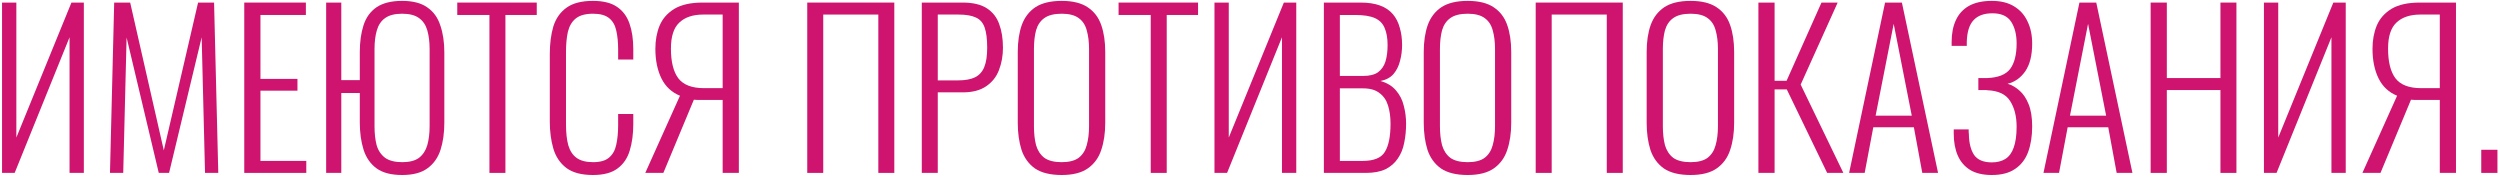 <?xml version="1.0" encoding="UTF-8"?> <svg xmlns="http://www.w3.org/2000/svg" width="535" height="38" viewBox="0 0 535 38" fill="none"> <path d="M0.438 37V0.55H3.498V29.44L15.287 0.55H17.942V37H14.883V7.975L3.138 37H0.438Z" fill="#CE146F"></path> <path d="M23.536 37L24.436 0.55H27.856L35.056 32.185L42.391 0.55H45.811L46.711 37H43.876L43.156 7.975L36.181 37H33.976L27.091 8.02L26.371 37H23.536Z" fill="#CE146F"></path> <path d="M52.272 37V0.55H65.457V3.205H55.737V16.885H63.657V19.405H55.737V34.435H65.547V37H52.272Z" fill="#CE146F"></path> <path d="M86.042 37.45C83.702 37.45 81.872 36.97 80.552 36.01C79.262 35.05 78.347 33.73 77.807 32.05C77.267 30.34 76.997 28.39 76.997 26.2V19.9H73.037V37H69.797V0.55H73.037V17.155H76.997V11.17C76.997 8.95 77.267 7.015 77.807 5.365C78.347 3.715 79.277 2.44 80.597 1.54C81.947 0.64 83.762 0.19 86.042 0.19C88.352 0.19 90.152 0.655 91.442 1.585C92.762 2.485 93.692 3.775 94.232 5.455C94.802 7.105 95.087 9.025 95.087 11.215V26.245C95.087 28.435 94.817 30.37 94.277 32.05C93.737 33.73 92.807 35.05 91.487 36.01C90.197 36.97 88.382 37.45 86.042 37.45ZM86.087 34.705C87.647 34.705 88.847 34.39 89.687 33.76C90.527 33.1 91.112 32.2 91.442 31.06C91.772 29.89 91.937 28.54 91.937 27.01V10.495C91.937 8.965 91.772 7.63 91.442 6.49C91.112 5.35 90.527 4.48 89.687 3.88C88.847 3.25 87.632 2.935 86.042 2.935C84.482 2.935 83.267 3.25 82.397 3.88C81.557 4.48 80.972 5.35 80.642 6.49C80.312 7.63 80.147 8.965 80.147 10.495V27.01C80.147 28.54 80.297 29.89 80.597 31.06C80.927 32.2 81.527 33.1 82.397 33.76C83.267 34.39 84.497 34.705 86.087 34.705Z" fill="#CE146F"></path> <path d="M104.74 37V3.205H97.855V0.55H114.865V3.205H108.16V37H104.74Z" fill="#CE146F"></path> <path d="M126.883 37.45C124.423 37.45 122.518 36.94 121.168 35.92C119.848 34.9 118.933 33.535 118.423 31.825C117.913 30.085 117.658 28.165 117.658 26.065V11.575C117.658 9.325 117.913 7.345 118.423 5.635C118.963 3.925 119.908 2.59 121.258 1.63C122.608 0.67 124.483 0.19 126.883 0.19C129.073 0.19 130.783 0.61 132.013 1.45C133.273 2.29 134.173 3.49 134.713 5.05C135.253 6.58 135.523 8.41 135.523 10.54V12.745H132.283V10.63C132.283 9.04 132.148 7.675 131.878 6.535C131.638 5.395 131.128 4.51 130.348 3.88C129.568 3.25 128.428 2.935 126.928 2.935C125.278 2.935 124.033 3.28 123.193 3.97C122.383 4.63 121.828 5.575 121.528 6.805C121.258 8.035 121.123 9.46 121.123 11.08V26.605C121.123 28.405 121.288 29.905 121.618 31.105C121.978 32.305 122.578 33.205 123.418 33.805C124.258 34.405 125.428 34.705 126.928 34.705C128.458 34.705 129.598 34.375 130.348 33.715C131.128 33.055 131.638 32.14 131.878 30.97C132.148 29.77 132.283 28.375 132.283 26.785V24.4H135.523V26.56C135.523 28.69 135.268 30.58 134.758 32.23C134.278 33.85 133.408 35.125 132.148 36.055C130.918 36.985 129.163 37.45 126.883 37.45Z" fill="#CE146F"></path> <path d="M138.089 37L145.514 20.485C143.744 19.765 142.424 18.535 141.554 16.795C140.684 15.025 140.249 12.91 140.249 10.45C140.249 8.62 140.549 6.97 141.149 5.5C141.779 4 142.829 2.8 144.299 1.9C145.799 1 147.824 0.55 150.374 0.55H158.114V37H154.649V21.385H150.059C149.879 21.385 149.609 21.385 149.249 21.385C148.919 21.355 148.664 21.34 148.484 21.34L141.959 37H138.089ZM150.644 18.865H154.649V3.115H150.509C148.289 3.115 146.579 3.685 145.379 4.825C144.179 5.935 143.579 7.795 143.579 10.405C143.579 13.225 144.104 15.34 145.154 16.75C146.234 18.16 148.064 18.865 150.644 18.865Z" fill="#CE146F"></path> <path d="M172.752 37V0.55H191.382V37H187.962V3.115H176.172V37H172.752Z" fill="#CE146F"></path> <path d="M197.263 37V0.55H205.993C208.183 0.55 209.908 0.955 211.168 1.765C212.428 2.575 213.313 3.7 213.823 5.14C214.363 6.58 214.633 8.275 214.633 10.225C214.633 11.935 214.348 13.525 213.778 14.995C213.238 16.435 212.323 17.59 211.033 18.46C209.773 19.33 208.108 19.765 206.038 19.765H200.683V37H197.263ZM200.683 17.2H205.048C206.518 17.2 207.703 16.99 208.603 16.57C209.533 16.12 210.208 15.385 210.628 14.365C211.048 13.345 211.258 11.965 211.258 10.225C211.258 8.365 211.078 6.925 210.718 5.905C210.358 4.855 209.728 4.135 208.828 3.745C207.958 3.325 206.713 3.115 205.093 3.115H200.683V17.2Z" fill="#CE146F"></path> <path d="M227.206 37.45C224.776 37.45 222.871 36.985 221.491 36.055C220.141 35.095 219.181 33.775 218.611 32.095C218.071 30.385 217.801 28.435 217.801 26.245V11.125C217.801 8.905 218.086 6.985 218.656 5.365C219.256 3.715 220.231 2.44 221.581 1.54C222.961 0.64 224.836 0.19 227.206 0.19C229.546 0.19 231.391 0.64 232.741 1.54C234.121 2.44 235.096 3.715 235.666 5.365C236.236 6.985 236.521 8.905 236.521 11.125V26.29C236.521 28.48 236.236 30.415 235.666 32.095C235.126 33.745 234.181 35.05 232.831 36.01C231.481 36.97 229.606 37.45 227.206 37.45ZM227.206 34.705C228.796 34.705 230.011 34.39 230.851 33.76C231.691 33.1 232.261 32.2 232.561 31.06C232.891 29.89 233.056 28.54 233.056 27.01V10.495C233.056 8.965 232.891 7.63 232.561 6.49C232.261 5.35 231.691 4.48 230.851 3.88C230.011 3.25 228.796 2.935 227.206 2.935C225.586 2.935 224.341 3.25 223.471 3.88C222.631 4.48 222.046 5.35 221.716 6.49C221.416 7.63 221.266 8.965 221.266 10.495V27.01C221.266 28.54 221.416 29.89 221.716 31.06C222.046 32.2 222.631 33.1 223.471 33.76C224.341 34.39 225.586 34.705 227.206 34.705Z" fill="#CE146F"></path> <path d="M246.258 37V3.205H239.373V0.55H256.383V3.205H249.678V37H246.258Z" fill="#CE146F"></path> <path d="M259.896 37V0.55H262.956V29.44L274.746 0.55H277.401V37H274.341V7.975L262.596 37H259.896Z" fill="#CE146F"></path> <path d="M283.309 37V0.55H291.139C292.789 0.55 294.184 0.76 295.324 1.18C296.464 1.6 297.379 2.215 298.069 3.025C298.759 3.835 299.254 4.81 299.554 5.95C299.884 7.06 300.049 8.29 300.049 9.64C300.049 10.81 299.899 11.95 299.599 13.06C299.329 14.14 298.864 15.07 298.204 15.85C297.544 16.6 296.614 17.095 295.414 17.335C296.824 17.725 297.934 18.4 298.744 19.36C299.554 20.29 300.109 21.385 300.409 22.645C300.739 23.875 300.904 25.15 300.904 26.47C300.904 27.91 300.769 29.275 300.499 30.565C300.259 31.825 299.809 32.935 299.149 33.895C298.519 34.855 297.649 35.62 296.539 36.19C295.429 36.73 294.019 37 292.309 37H283.309ZM286.729 34.435H291.634C294.004 34.435 295.579 33.79 296.359 32.5C297.169 31.21 297.574 29.2 297.574 26.47C297.574 25 297.394 23.695 297.034 22.555C296.674 21.415 296.059 20.53 295.189 19.9C294.349 19.24 293.194 18.91 291.724 18.91H286.729V34.435ZM286.729 16.255H291.679C293.089 16.255 294.169 15.985 294.919 15.445C295.669 14.875 296.194 14.11 296.494 13.15C296.794 12.16 296.944 10.99 296.944 9.64C296.944 8.17 296.734 6.955 296.314 5.995C295.924 5.035 295.234 4.33 294.244 3.88C293.254 3.43 291.829 3.205 289.969 3.205H286.729V16.255Z" fill="#CE146F"></path> <path d="M314.087 37.45C311.657 37.45 309.752 36.985 308.372 36.055C307.022 35.095 306.062 33.775 305.492 32.095C304.952 30.385 304.682 28.435 304.682 26.245V11.125C304.682 8.905 304.967 6.985 305.537 5.365C306.137 3.715 307.112 2.44 308.462 1.54C309.842 0.64 311.717 0.19 314.087 0.19C316.427 0.19 318.272 0.64 319.622 1.54C321.002 2.44 321.977 3.715 322.547 5.365C323.117 6.985 323.402 8.905 323.402 11.125V26.29C323.402 28.48 323.117 30.415 322.547 32.095C322.007 33.745 321.062 35.05 319.712 36.01C318.362 36.97 316.487 37.45 314.087 37.45ZM314.087 34.705C315.677 34.705 316.892 34.39 317.732 33.76C318.572 33.1 319.142 32.2 319.442 31.06C319.772 29.89 319.937 28.54 319.937 27.01V10.495C319.937 8.965 319.772 7.63 319.442 6.49C319.142 5.35 318.572 4.48 317.732 3.88C316.892 3.25 315.677 2.935 314.087 2.935C312.467 2.935 311.222 3.25 310.352 3.88C309.512 4.48 308.927 5.35 308.597 6.49C308.297 7.63 308.147 8.965 308.147 10.495V27.01C308.147 28.54 308.297 29.89 308.597 31.06C308.927 32.2 309.512 33.1 310.352 33.76C311.222 34.39 312.467 34.705 314.087 34.705Z" fill="#CE146F"></path> <path d="M328.64 37V0.55H347.27V37H343.85V3.115H332.06V37H328.64Z" fill="#CE146F"></path> <path d="M361.791 37.45C359.361 37.45 357.456 36.985 356.076 36.055C354.726 35.095 353.766 33.775 353.196 32.095C352.656 30.385 352.386 28.435 352.386 26.245V11.125C352.386 8.905 352.671 6.985 353.241 5.365C353.841 3.715 354.816 2.44 356.166 1.54C357.546 0.64 359.421 0.19 361.791 0.19C364.131 0.19 365.976 0.64 367.326 1.54C368.706 2.44 369.681 3.715 370.251 5.365C370.821 6.985 371.106 8.905 371.106 11.125V26.29C371.106 28.48 370.821 30.415 370.251 32.095C369.711 33.745 368.766 35.05 367.416 36.01C366.066 36.97 364.191 37.45 361.791 37.45ZM361.791 34.705C363.381 34.705 364.596 34.39 365.436 33.76C366.276 33.1 366.846 32.2 367.146 31.06C367.476 29.89 367.641 28.54 367.641 27.01V10.495C367.641 8.965 367.476 7.63 367.146 6.49C366.846 5.35 366.276 4.48 365.436 3.88C364.596 3.25 363.381 2.935 361.791 2.935C360.171 2.935 358.926 3.25 358.056 3.88C357.216 4.48 356.631 5.35 356.301 6.49C356.001 7.63 355.851 8.965 355.851 10.495V27.01C355.851 28.54 356.001 29.89 356.301 31.06C356.631 32.2 357.216 33.1 358.056 33.76C358.926 34.39 360.171 34.705 361.791 34.705Z" fill="#CE146F"></path> <path d="M376.298 37V0.55H379.763V17.29H382.328L389.798 0.55H393.263L385.343 18.1L394.478 37H391.013L382.373 19.135H379.763V37H376.298Z" fill="#CE146F"></path> <path d="M395.71 37L403.405 0.55H407.005L414.745 37H411.37L409.57 27.235H400.885L399.04 37H395.71ZM401.38 24.76H409.12L405.25 5.095L401.38 24.76Z" fill="#CE146F"></path> <path d="M426.245 37.45C424.355 37.45 422.81 37.09 421.61 36.37C420.41 35.62 419.525 34.585 418.955 33.265C418.385 31.945 418.1 30.385 418.1 28.585V27.685H421.295C421.295 27.805 421.295 27.985 421.295 28.225C421.295 28.435 421.31 28.6 421.34 28.72C421.37 30.61 421.745 32.095 422.465 33.175C423.215 34.225 424.475 34.75 426.245 34.75C427.385 34.75 428.345 34.51 429.125 34.03C429.935 33.52 430.535 32.71 430.925 31.6C431.345 30.46 431.555 28.96 431.555 27.1C431.555 24.88 431.09 23.05 430.16 21.61C429.26 20.17 427.64 19.405 425.3 19.315C425.24 19.285 425.06 19.27 424.76 19.27C424.49 19.27 424.205 19.27 423.905 19.27C423.635 19.27 423.455 19.27 423.365 19.27V16.705C423.455 16.705 423.635 16.705 423.905 16.705C424.205 16.705 424.49 16.705 424.76 16.705C425.06 16.705 425.225 16.705 425.255 16.705C427.595 16.615 429.23 15.97 430.16 14.77C431.09 13.54 431.555 11.71 431.555 9.28C431.555 7.39 431.165 5.845 430.385 4.645C429.605 3.445 428.27 2.845 426.38 2.845C424.58 2.845 423.23 3.34 422.33 4.33C421.43 5.29 420.95 6.835 420.89 8.965C420.89 9.055 420.89 9.19 420.89 9.37C420.89 9.55 420.89 9.7 420.89 9.82H417.65V8.965C417.65 7.165 417.95 5.62 418.55 4.33C419.15 3.01 420.08 1.99 421.34 1.27C422.63 0.55 424.265 0.19 426.245 0.19C428.165 0.19 429.755 0.58 431.015 1.36C432.305 2.14 433.265 3.22 433.895 4.6C434.555 5.95 434.885 7.525 434.885 9.325C434.885 11.845 434.39 13.825 433.4 15.265C432.41 16.675 431.15 17.56 429.62 17.92C430.52 18.19 431.36 18.67 432.14 19.36C432.95 20.05 433.61 21.025 434.12 22.285C434.63 23.545 434.885 25.135 434.885 27.055C434.885 29.125 434.6 30.94 434.03 32.5C433.46 34.06 432.53 35.275 431.24 36.145C429.98 37.015 428.315 37.45 426.245 37.45Z" fill="#CE146F"></path> <path d="M437.305 37L445 0.55H448.6L456.34 37H452.965L451.165 27.235H442.48L440.635 37H437.305ZM442.975 24.76H450.715L446.845 5.095L442.975 24.76Z" fill="#CE146F"></path> <path d="M460.236 37V0.55H463.701V16.705H475.176V0.55H478.596V37H475.176V19.27H463.701V37H460.236Z" fill="#CE146F"></path> <path d="M484.483 37V0.55H487.543V29.44L499.333 0.55H501.988V37H498.928V7.975L487.183 37H484.483Z" fill="#CE146F"></path> <path d="M505.556 37L512.981 20.485C511.211 19.765 509.891 18.535 509.021 16.795C508.151 15.025 507.716 12.91 507.716 10.45C507.716 8.62 508.016 6.97 508.616 5.5C509.246 4 510.296 2.8 511.766 1.9C513.266 1 515.291 0.55 517.841 0.55H525.581V37H522.116V21.385H517.526C517.346 21.385 517.076 21.385 516.716 21.385C516.386 21.355 516.131 21.34 515.951 21.34L509.426 37H505.556ZM518.111 18.865H522.116V3.115H517.976C515.756 3.115 514.046 3.685 512.846 4.825C511.646 5.935 511.046 7.795 511.046 10.405C511.046 13.225 511.571 15.34 512.621 16.75C513.701 18.16 515.531 18.865 518.111 18.865Z" fill="#CE146F"></path> <path d="M530.989 37V32.05H534.454V37H530.989Z" fill="#CE146F"></path> </svg> 